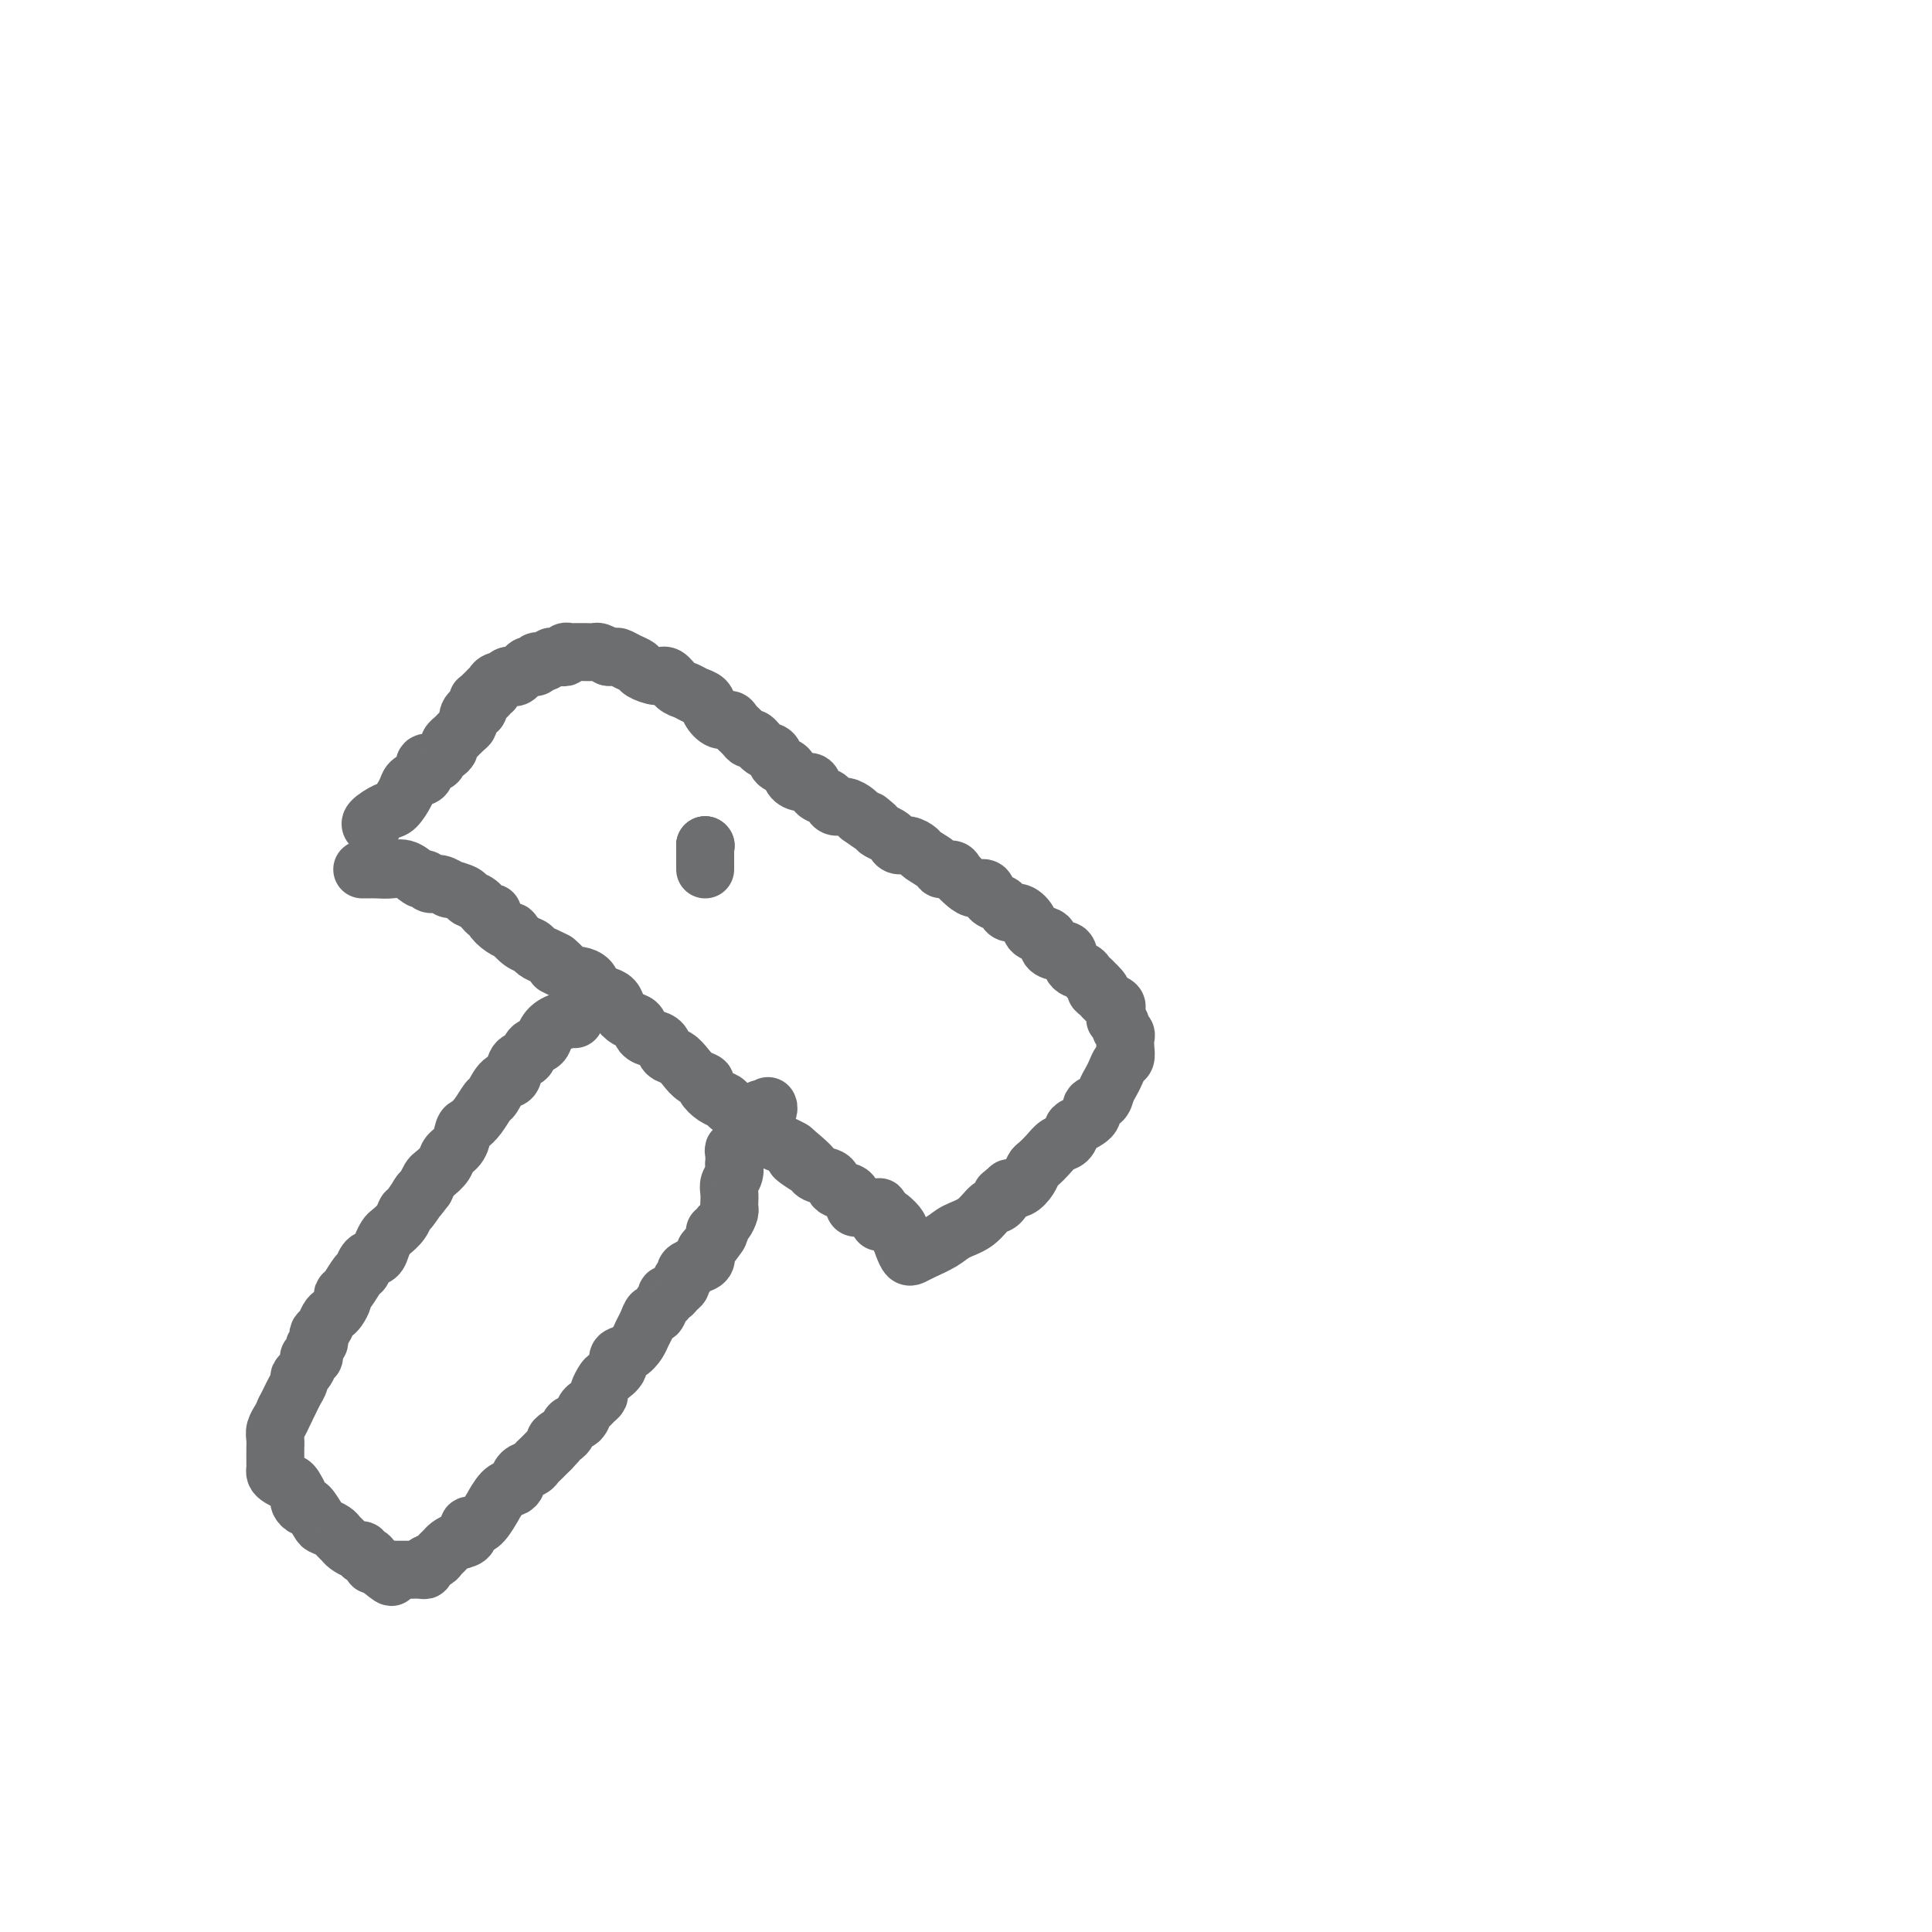 <svg viewBox='0 0 400 400' version='1.1' xmlns='http://www.w3.org/2000/svg' xmlns:xlink='http://www.w3.org/1999/xlink'><g fill='none' stroke='#6D6E70' stroke-width='12' stroke-linecap='round' stroke-linejoin='round'><path d='M119,211c-0.140,-0.068 -0.279,-0.136 -1,0c-0.721,0.136 -2.023,0.474 -3,1c-0.977,0.526 -1.628,1.238 -2,2c-0.372,0.762 -0.466,1.574 -1,2c-0.534,0.426 -1.508,0.465 -2,1c-0.492,0.535 -0.503,1.566 -1,2c-0.497,0.434 -1.480,0.271 -2,1c-0.520,0.729 -0.576,2.348 -1,3c-0.424,0.652 -1.217,0.336 -2,1c-0.783,0.664 -1.558,2.309 -2,3c-0.442,0.691 -0.551,0.430 -1,1c-0.449,0.570 -1.238,1.973 -2,3c-0.762,1.027 -1.499,1.678 -2,2c-0.501,0.322 -0.768,0.314 -1,1c-0.232,0.686 -0.429,2.067 -1,3c-0.571,0.933 -1.515,1.419 -2,2c-0.485,0.581 -0.511,1.259 -1,2c-0.489,0.741 -1.439,1.546 -2,2c-0.561,0.454 -0.732,0.558 -1,1c-0.268,0.442 -0.634,1.221 -1,2'/><path d='M88,246c-3.058,4.076 -1.204,1.267 -1,1c0.204,-0.267 -1.240,2.008 -2,3c-0.760,0.992 -0.834,0.702 -1,1c-0.166,0.298 -0.425,1.183 -1,2c-0.575,0.817 -1.467,1.566 -2,2c-0.533,0.434 -0.706,0.554 -1,1c-0.294,0.446 -0.708,1.217 -1,2c-0.292,0.783 -0.463,1.579 -1,2c-0.537,0.421 -1.440,0.466 -2,1c-0.560,0.534 -0.776,1.557 -1,2c-0.224,0.443 -0.455,0.308 -1,1c-0.545,0.692 -1.403,2.213 -2,3c-0.597,0.787 -0.934,0.840 -1,1c-0.066,0.160 0.137,0.428 0,1c-0.137,0.572 -0.615,1.449 -1,2c-0.385,0.551 -0.678,0.778 -1,1c-0.322,0.222 -0.674,0.441 -1,1c-0.326,0.559 -0.627,1.458 -1,2c-0.373,0.542 -0.817,0.727 -1,1c-0.183,0.273 -0.106,0.633 0,1c0.106,0.367 0.239,0.741 0,1c-0.239,0.259 -0.851,0.402 -1,1c-0.149,0.598 0.166,1.652 0,2c-0.166,0.348 -0.814,-0.010 -1,0c-0.186,0.010 0.091,0.387 0,1c-0.091,0.613 -0.549,1.463 -1,2c-0.451,0.537 -0.894,0.763 -1,1c-0.106,0.237 0.126,0.486 0,1c-0.126,0.514 -0.611,1.292 -1,2c-0.389,0.708 -0.683,1.345 -1,2c-0.317,0.655 -0.659,1.327 -1,2'/><path d='M59,292c-1.326,2.954 -1.140,2.339 -1,2c0.140,-0.339 0.234,-0.403 0,0c-0.234,0.403 -0.795,1.274 -1,2c-0.205,0.726 -0.055,1.308 0,2c0.055,0.692 0.015,1.495 0,2c-0.015,0.505 -0.005,0.713 0,1c0.005,0.287 0.003,0.654 0,1c-0.003,0.346 -0.008,0.670 0,1c0.008,0.330 0.029,0.665 0,1c-0.029,0.335 -0.109,0.671 0,1c0.109,0.329 0.407,0.651 1,1c0.593,0.349 1.483,0.725 2,1c0.517,0.275 0.662,0.449 1,1c0.338,0.551 0.868,1.479 1,2c0.132,0.521 -0.134,0.636 0,1c0.134,0.364 0.670,0.976 1,1c0.330,0.024 0.456,-0.541 1,0c0.544,0.541 1.508,2.186 2,3c0.492,0.814 0.512,0.795 1,1c0.488,0.205 1.444,0.633 2,1c0.556,0.367 0.713,0.672 1,1c0.287,0.328 0.703,0.680 1,1c0.297,0.320 0.475,0.607 1,1c0.525,0.393 1.399,0.893 2,1c0.601,0.107 0.931,-0.178 1,0c0.069,0.178 -0.122,0.817 0,1c0.122,0.183 0.558,-0.092 1,0c0.442,0.092 0.892,0.550 1,1c0.108,0.450 -0.125,0.890 0,1c0.125,0.110 0.607,-0.112 1,0c0.393,0.112 0.696,0.556 1,1'/><path d='M79,325c3.489,2.939 1.712,0.788 1,0c-0.712,-0.788 -0.361,-0.211 0,0c0.361,0.211 0.730,0.056 1,0c0.270,-0.056 0.441,-0.014 1,0c0.559,0.014 1.507,0.001 2,0c0.493,-0.001 0.531,0.011 1,0c0.469,-0.011 1.368,-0.044 2,0c0.632,0.044 0.995,0.167 1,0c0.005,-0.167 -0.350,-0.622 0,-1c0.350,-0.378 1.406,-0.679 2,-1c0.594,-0.321 0.727,-0.662 1,-1c0.273,-0.338 0.685,-0.672 1,-1c0.315,-0.328 0.532,-0.648 1,-1c0.468,-0.352 1.189,-0.736 2,-1c0.811,-0.264 1.714,-0.408 2,-1c0.286,-0.592 -0.044,-1.630 0,-2c0.044,-0.370 0.462,-0.071 1,0c0.538,0.071 1.194,-0.086 2,-1c0.806,-0.914 1.760,-2.587 2,-3c0.240,-0.413 -0.235,0.432 0,0c0.235,-0.432 1.180,-2.143 2,-3c0.820,-0.857 1.515,-0.860 2,-1c0.485,-0.140 0.759,-0.418 1,-1c0.241,-0.582 0.449,-1.468 1,-2c0.551,-0.532 1.447,-0.710 2,-1c0.553,-0.290 0.764,-0.694 1,-1c0.236,-0.306 0.496,-0.516 1,-1c0.504,-0.484 1.252,-1.242 2,-2'/><path d='M114,300c4.136,-4.290 1.475,-2.515 1,-2c-0.475,0.515 1.235,-0.229 2,-1c0.765,-0.771 0.586,-1.568 1,-2c0.414,-0.432 1.421,-0.497 2,-1c0.579,-0.503 0.729,-1.443 1,-2c0.271,-0.557 0.665,-0.731 1,-1c0.335,-0.269 0.613,-0.635 1,-1c0.387,-0.365 0.882,-0.730 1,-1c0.118,-0.270 -0.142,-0.443 0,-1c0.142,-0.557 0.685,-1.496 1,-2c0.315,-0.504 0.403,-0.572 1,-1c0.597,-0.428 1.704,-1.217 2,-2c0.296,-0.783 -0.219,-1.560 0,-2c0.219,-0.440 1.172,-0.543 2,-1c0.828,-0.457 1.531,-1.269 2,-2c0.469,-0.731 0.703,-1.379 1,-2c0.297,-0.621 0.658,-1.213 1,-2c0.342,-0.787 0.665,-1.770 1,-2c0.335,-0.230 0.681,0.293 1,0c0.319,-0.293 0.610,-1.402 1,-2c0.390,-0.598 0.879,-0.685 1,-1c0.121,-0.315 -0.126,-0.858 0,-1c0.126,-0.142 0.626,0.117 1,0c0.374,-0.117 0.620,-0.609 1,-1c0.380,-0.391 0.892,-0.682 1,-1c0.108,-0.318 -0.188,-0.662 0,-1c0.188,-0.338 0.860,-0.671 1,-1c0.140,-0.329 -0.251,-0.655 0,-1c0.251,-0.345 1.145,-0.708 2,-1c0.855,-0.292 1.673,-0.512 2,-1c0.327,-0.488 0.164,-1.244 0,-2'/><path d='M146,259c5.112,-6.465 1.891,-2.128 1,-1c-0.891,1.128 0.549,-0.954 1,-2c0.451,-1.046 -0.086,-1.058 0,-1c0.086,0.058 0.793,0.184 1,0c0.207,-0.184 -0.088,-0.678 0,-1c0.088,-0.322 0.560,-0.470 1,-1c0.440,-0.530 0.849,-1.440 1,-2c0.151,-0.560 0.044,-0.768 0,-1c-0.044,-0.232 -0.026,-0.487 0,-1c0.026,-0.513 0.059,-1.285 0,-2c-0.059,-0.715 -0.212,-1.375 0,-2c0.212,-0.625 0.788,-1.215 1,-2c0.212,-0.785 0.060,-1.764 0,-2c-0.060,-0.236 -0.030,0.273 0,0c0.030,-0.273 0.059,-1.326 0,-2c-0.059,-0.674 -0.204,-0.967 0,-1c0.204,-0.033 0.759,0.195 1,0c0.241,-0.195 0.169,-0.813 0,-1c-0.169,-0.187 -0.434,0.056 0,0c0.434,-0.056 1.567,-0.410 2,-1c0.433,-0.590 0.168,-1.416 0,-2c-0.168,-0.584 -0.237,-0.926 0,-1c0.237,-0.074 0.782,0.122 1,0c0.218,-0.122 0.109,-0.561 0,-1'/><path d='M156,232c1.939,-4.359 1.788,-1.756 2,-1c0.212,0.756 0.788,-0.335 1,-1c0.212,-0.665 0.061,-0.904 0,-1c-0.061,-0.096 -0.030,-0.048 0,0'/><path d='M75,180c0.269,0.005 0.538,0.009 1,0c0.462,-0.009 1.118,-0.032 2,0c0.882,0.032 1.990,0.118 3,0c1.010,-0.118 1.922,-0.439 3,0c1.078,0.439 2.322,1.638 3,2c0.678,0.362 0.792,-0.114 1,0c0.208,0.114 0.511,0.818 1,1c0.489,0.182 1.163,-0.158 2,0c0.837,0.158 1.838,0.815 2,1c0.162,0.185 -0.514,-0.100 0,0c0.514,0.100 2.219,0.587 3,1c0.781,0.413 0.639,0.754 1,1c0.361,0.246 1.227,0.398 2,1c0.773,0.602 1.455,1.654 2,2c0.545,0.346 0.954,-0.014 1,0c0.046,0.014 -0.269,0.403 0,1c0.269,0.597 1.123,1.403 2,2c0.877,0.597 1.778,0.986 2,1c0.222,0.014 -0.236,-0.347 0,0c0.236,0.347 1.165,1.402 2,2c0.835,0.598 1.574,0.737 2,1c0.426,0.263 0.538,0.648 1,1c0.462,0.352 1.275,0.672 2,1c0.725,0.328 1.363,0.664 2,1'/><path d='M115,199c2.848,2.348 0.469,1.220 0,1c-0.469,-0.220 0.973,0.470 2,1c1.027,0.530 1.640,0.902 2,1c0.360,0.098 0.468,-0.077 1,0c0.532,0.077 1.490,0.404 2,1c0.510,0.596 0.573,1.459 1,2c0.427,0.541 1.218,0.760 2,1c0.782,0.240 1.557,0.502 2,1c0.443,0.498 0.555,1.233 1,2c0.445,0.767 1.222,1.566 2,2c0.778,0.434 1.555,0.501 2,1c0.445,0.499 0.556,1.428 1,2c0.444,0.572 1.221,0.786 2,1c0.779,0.214 1.559,0.428 2,1c0.441,0.572 0.543,1.501 1,2c0.457,0.499 1.270,0.566 2,1c0.730,0.434 1.378,1.233 2,2c0.622,0.767 1.217,1.501 2,2c0.783,0.499 1.753,0.764 2,1c0.247,0.236 -0.229,0.445 0,1c0.229,0.555 1.164,1.457 2,2c0.836,0.543 1.572,0.728 2,1c0.428,0.272 0.547,0.633 1,1c0.453,0.367 1.239,0.741 2,1c0.761,0.259 1.499,0.402 2,1c0.501,0.598 0.767,1.652 1,2c0.233,0.348 0.433,-0.009 1,0c0.567,0.009 1.503,0.384 2,1c0.497,0.616 0.557,1.474 1,2c0.443,0.526 1.269,0.722 2,1c0.731,0.278 1.365,0.639 2,1'/><path d='M164,238c7.705,6.456 2.468,3.096 1,2c-1.468,-1.096 0.833,0.073 2,1c1.167,0.927 1.200,1.614 2,2c0.800,0.386 2.369,0.471 3,1c0.631,0.529 0.326,1.501 1,2c0.674,0.499 2.328,0.526 3,1c0.672,0.474 0.362,1.394 1,2c0.638,0.606 2.223,0.897 3,1c0.777,0.103 0.744,0.016 1,0c0.256,-0.016 0.801,0.038 1,0c0.199,-0.038 0.053,-0.168 0,0c-0.053,0.168 -0.014,0.633 0,1c0.014,0.367 0.004,0.637 0,1c-0.004,0.363 -0.001,0.818 0,1c0.001,0.182 0.001,0.091 0,0'/><path d='M77,171c0.079,0.055 0.158,0.110 0,0c-0.158,-0.110 -0.552,-0.386 0,-1c0.552,-0.614 2.049,-1.565 3,-2c0.951,-0.435 1.355,-0.353 2,-1c0.645,-0.647 1.530,-2.023 2,-3c0.470,-0.977 0.525,-1.553 1,-2c0.475,-0.447 1.370,-0.764 2,-1c0.630,-0.236 0.995,-0.392 1,-1c0.005,-0.608 -0.348,-1.669 0,-2c0.348,-0.331 1.399,0.066 2,0c0.601,-0.066 0.754,-0.596 1,-1c0.246,-0.404 0.586,-0.681 1,-1c0.414,-0.319 0.902,-0.681 1,-1c0.098,-0.319 -0.194,-0.596 0,-1c0.194,-0.404 0.875,-0.934 1,-1c0.125,-0.066 -0.307,0.334 0,0c0.307,-0.334 1.353,-1.400 2,-2c0.647,-0.600 0.895,-0.734 1,-1c0.105,-0.266 0.067,-0.662 0,-1c-0.067,-0.338 -0.161,-0.616 0,-1c0.161,-0.384 0.578,-0.874 1,-1c0.422,-0.126 0.849,0.110 1,0c0.151,-0.110 0.027,-0.568 0,-1c-0.027,-0.432 0.044,-0.837 0,-1c-0.044,-0.163 -0.204,-0.082 0,0c0.204,0.082 0.773,0.166 1,0c0.227,-0.166 0.114,-0.583 0,-1'/><path d='M100,144c3.802,-4.113 1.806,-0.896 1,0c-0.806,0.896 -0.423,-0.529 0,-1c0.423,-0.471 0.887,0.014 1,0c0.113,-0.014 -0.124,-0.526 0,-1c0.124,-0.474 0.610,-0.910 1,-1c0.390,-0.090 0.686,0.164 1,0c0.314,-0.164 0.647,-0.748 1,-1c0.353,-0.252 0.725,-0.172 1,0c0.275,0.172 0.451,0.435 1,0c0.549,-0.435 1.471,-1.567 2,-2c0.529,-0.433 0.667,-0.168 1,0c0.333,0.168 0.863,0.237 1,0c0.137,-0.237 -0.118,-0.781 0,-1c0.118,-0.219 0.609,-0.111 1,0c0.391,0.111 0.683,0.227 1,0c0.317,-0.227 0.658,-0.797 1,-1c0.342,-0.203 0.683,-0.040 1,0c0.317,0.040 0.609,-0.042 1,0c0.391,0.042 0.879,0.207 1,0c0.121,-0.207 -0.126,-0.788 0,-1c0.126,-0.212 0.624,-0.057 1,0c0.376,0.057 0.629,0.015 1,0c0.371,-0.015 0.858,-0.005 1,0c0.142,0.005 -0.061,0.004 0,0c0.061,-0.004 0.388,-0.011 1,0c0.612,0.011 1.511,0.042 2,0c0.489,-0.042 0.568,-0.155 1,0c0.432,0.155 1.216,0.577 2,1'/><path d='M126,136c1.600,0.107 1.601,-0.125 2,0c0.399,0.125 1.195,0.606 2,1c0.805,0.394 1.619,0.701 2,1c0.381,0.299 0.329,0.591 1,1c0.671,0.409 2.066,0.936 3,1c0.934,0.064 1.406,-0.334 2,0c0.594,0.334 1.310,1.401 2,2c0.690,0.599 1.353,0.728 2,1c0.647,0.272 1.276,0.685 2,1c0.724,0.315 1.541,0.531 2,1c0.459,0.469 0.561,1.190 1,2c0.439,0.810 1.217,1.710 2,2c0.783,0.290 1.571,-0.029 2,0c0.429,0.029 0.499,0.407 1,1c0.501,0.593 1.434,1.401 2,2c0.566,0.599 0.767,0.991 1,1c0.233,0.009 0.500,-0.363 1,0c0.500,0.363 1.232,1.463 2,2c0.768,0.537 1.570,0.512 2,1c0.430,0.488 0.486,1.488 1,2c0.514,0.512 1.485,0.536 2,1c0.515,0.464 0.576,1.367 1,2c0.424,0.633 1.213,0.995 2,1c0.787,0.005 1.572,-0.349 2,0c0.428,0.349 0.499,1.399 1,2c0.501,0.601 1.433,0.752 2,1c0.567,0.248 0.768,0.591 1,1c0.232,0.409 0.495,0.883 1,1c0.505,0.117 1.251,-0.122 2,0c0.749,0.122 1.500,0.606 2,1c0.500,0.394 0.750,0.697 1,1'/><path d='M178,169c5.661,4.046 2.812,1.661 2,1c-0.812,-0.661 0.412,0.401 1,1c0.588,0.599 0.541,0.734 1,1c0.459,0.266 1.423,0.663 2,1c0.577,0.337 0.768,0.614 1,1c0.232,0.386 0.504,0.880 1,1c0.496,0.120 1.217,-0.136 2,0c0.783,0.136 1.628,0.663 2,1c0.372,0.337 0.270,0.485 1,1c0.730,0.515 2.293,1.398 3,2c0.707,0.602 0.559,0.922 1,1c0.441,0.078 1.470,-0.086 2,0c0.530,0.086 0.561,0.422 1,1c0.439,0.578 1.287,1.398 2,2c0.713,0.602 1.290,0.987 2,1c0.710,0.013 1.551,-0.346 2,0c0.449,0.346 0.504,1.398 1,2c0.496,0.602 1.433,0.756 2,1c0.567,0.244 0.766,0.580 1,1c0.234,0.420 0.505,0.924 1,1c0.495,0.076 1.213,-0.274 2,0c0.787,0.274 1.642,1.174 2,2c0.358,0.826 0.218,1.577 1,2c0.782,0.423 2.485,0.516 3,1c0.515,0.484 -0.156,1.358 0,2c0.156,0.642 1.141,1.051 2,1c0.859,-0.051 1.592,-0.561 2,0c0.408,0.561 0.491,2.191 1,3c0.509,0.809 1.445,0.795 2,1c0.555,0.205 0.730,0.630 1,1c0.270,0.370 0.635,0.685 1,1'/><path d='M226,203c3.577,3.344 1.519,2.206 1,2c-0.519,-0.206 0.502,0.522 1,1c0.498,0.478 0.473,0.706 1,1c0.527,0.294 1.604,0.652 2,1c0.396,0.348 0.110,0.685 0,1c-0.110,0.315 -0.045,0.609 0,1c0.045,0.391 0.068,0.878 0,1c-0.068,0.122 -0.228,-0.123 0,0c0.228,0.123 0.846,0.613 1,1c0.154,0.387 -0.154,0.671 0,1c0.154,0.329 0.770,0.703 1,1c0.230,0.297 0.073,0.516 0,1c-0.073,0.484 -0.061,1.232 0,2c0.061,0.768 0.171,1.556 0,2c-0.171,0.444 -0.622,0.542 -1,1c-0.378,0.458 -0.684,1.274 -1,2c-0.316,0.726 -0.642,1.363 -1,2c-0.358,0.637 -0.747,1.274 -1,2c-0.253,0.726 -0.368,1.541 -1,2c-0.632,0.459 -1.779,0.561 -2,1c-0.221,0.439 0.485,1.216 0,2c-0.485,0.784 -2.160,1.575 -3,2c-0.840,0.425 -0.845,0.485 -1,1c-0.155,0.515 -0.462,1.485 -1,2c-0.538,0.515 -1.309,0.574 -2,1c-0.691,0.426 -1.301,1.218 -2,2c-0.699,0.782 -1.486,1.555 -2,2c-0.514,0.445 -0.756,0.563 -1,1c-0.244,0.437 -0.489,1.195 -1,2c-0.511,0.805 -1.289,1.659 -2,2c-0.711,0.341 -1.356,0.171 -2,0'/><path d='M209,246c-2.819,2.431 -1.367,1.007 -1,1c0.367,-0.007 -0.350,1.401 -1,2c-0.650,0.599 -1.231,0.388 -2,1c-0.769,0.612 -1.726,2.048 -3,3c-1.274,0.952 -2.866,1.419 -4,2c-1.134,0.581 -1.809,1.275 -3,2c-1.191,0.725 -2.898,1.479 -4,2c-1.102,0.521 -1.600,0.807 -2,1c-0.400,0.193 -0.701,0.294 -1,0c-0.299,-0.294 -0.595,-0.981 -1,-2c-0.405,-1.019 -0.920,-2.368 -1,-3c-0.080,-0.632 0.273,-0.548 0,-1c-0.273,-0.452 -1.172,-1.442 -2,-2c-0.828,-0.558 -1.585,-0.685 -2,-1c-0.415,-0.315 -0.490,-0.819 -1,-1c-0.510,-0.181 -1.456,-0.038 -2,0c-0.544,0.038 -0.685,-0.028 -1,0c-0.315,0.028 -0.804,0.151 -1,0c-0.196,-0.151 -0.098,-0.575 0,-1'/><path d='M177,249c-1.089,-0.467 -0.311,-0.133 0,0c0.311,0.133 0.156,0.067 0,0'/><path d='M146,180c0.000,-0.649 0.000,-1.298 0,-2c0.000,-0.702 0.000,-1.458 0,-2c0.000,-0.542 0.000,-0.869 0,-1c0.000,-0.131 0.000,-0.065 0,0'/><path d='M146,175c0.000,0.000 0.100,0.100 0.1,0.1'/><path d='M146,175c0.000,0.000 0.100,0.100 0.1,0.1'/></g>
</svg>